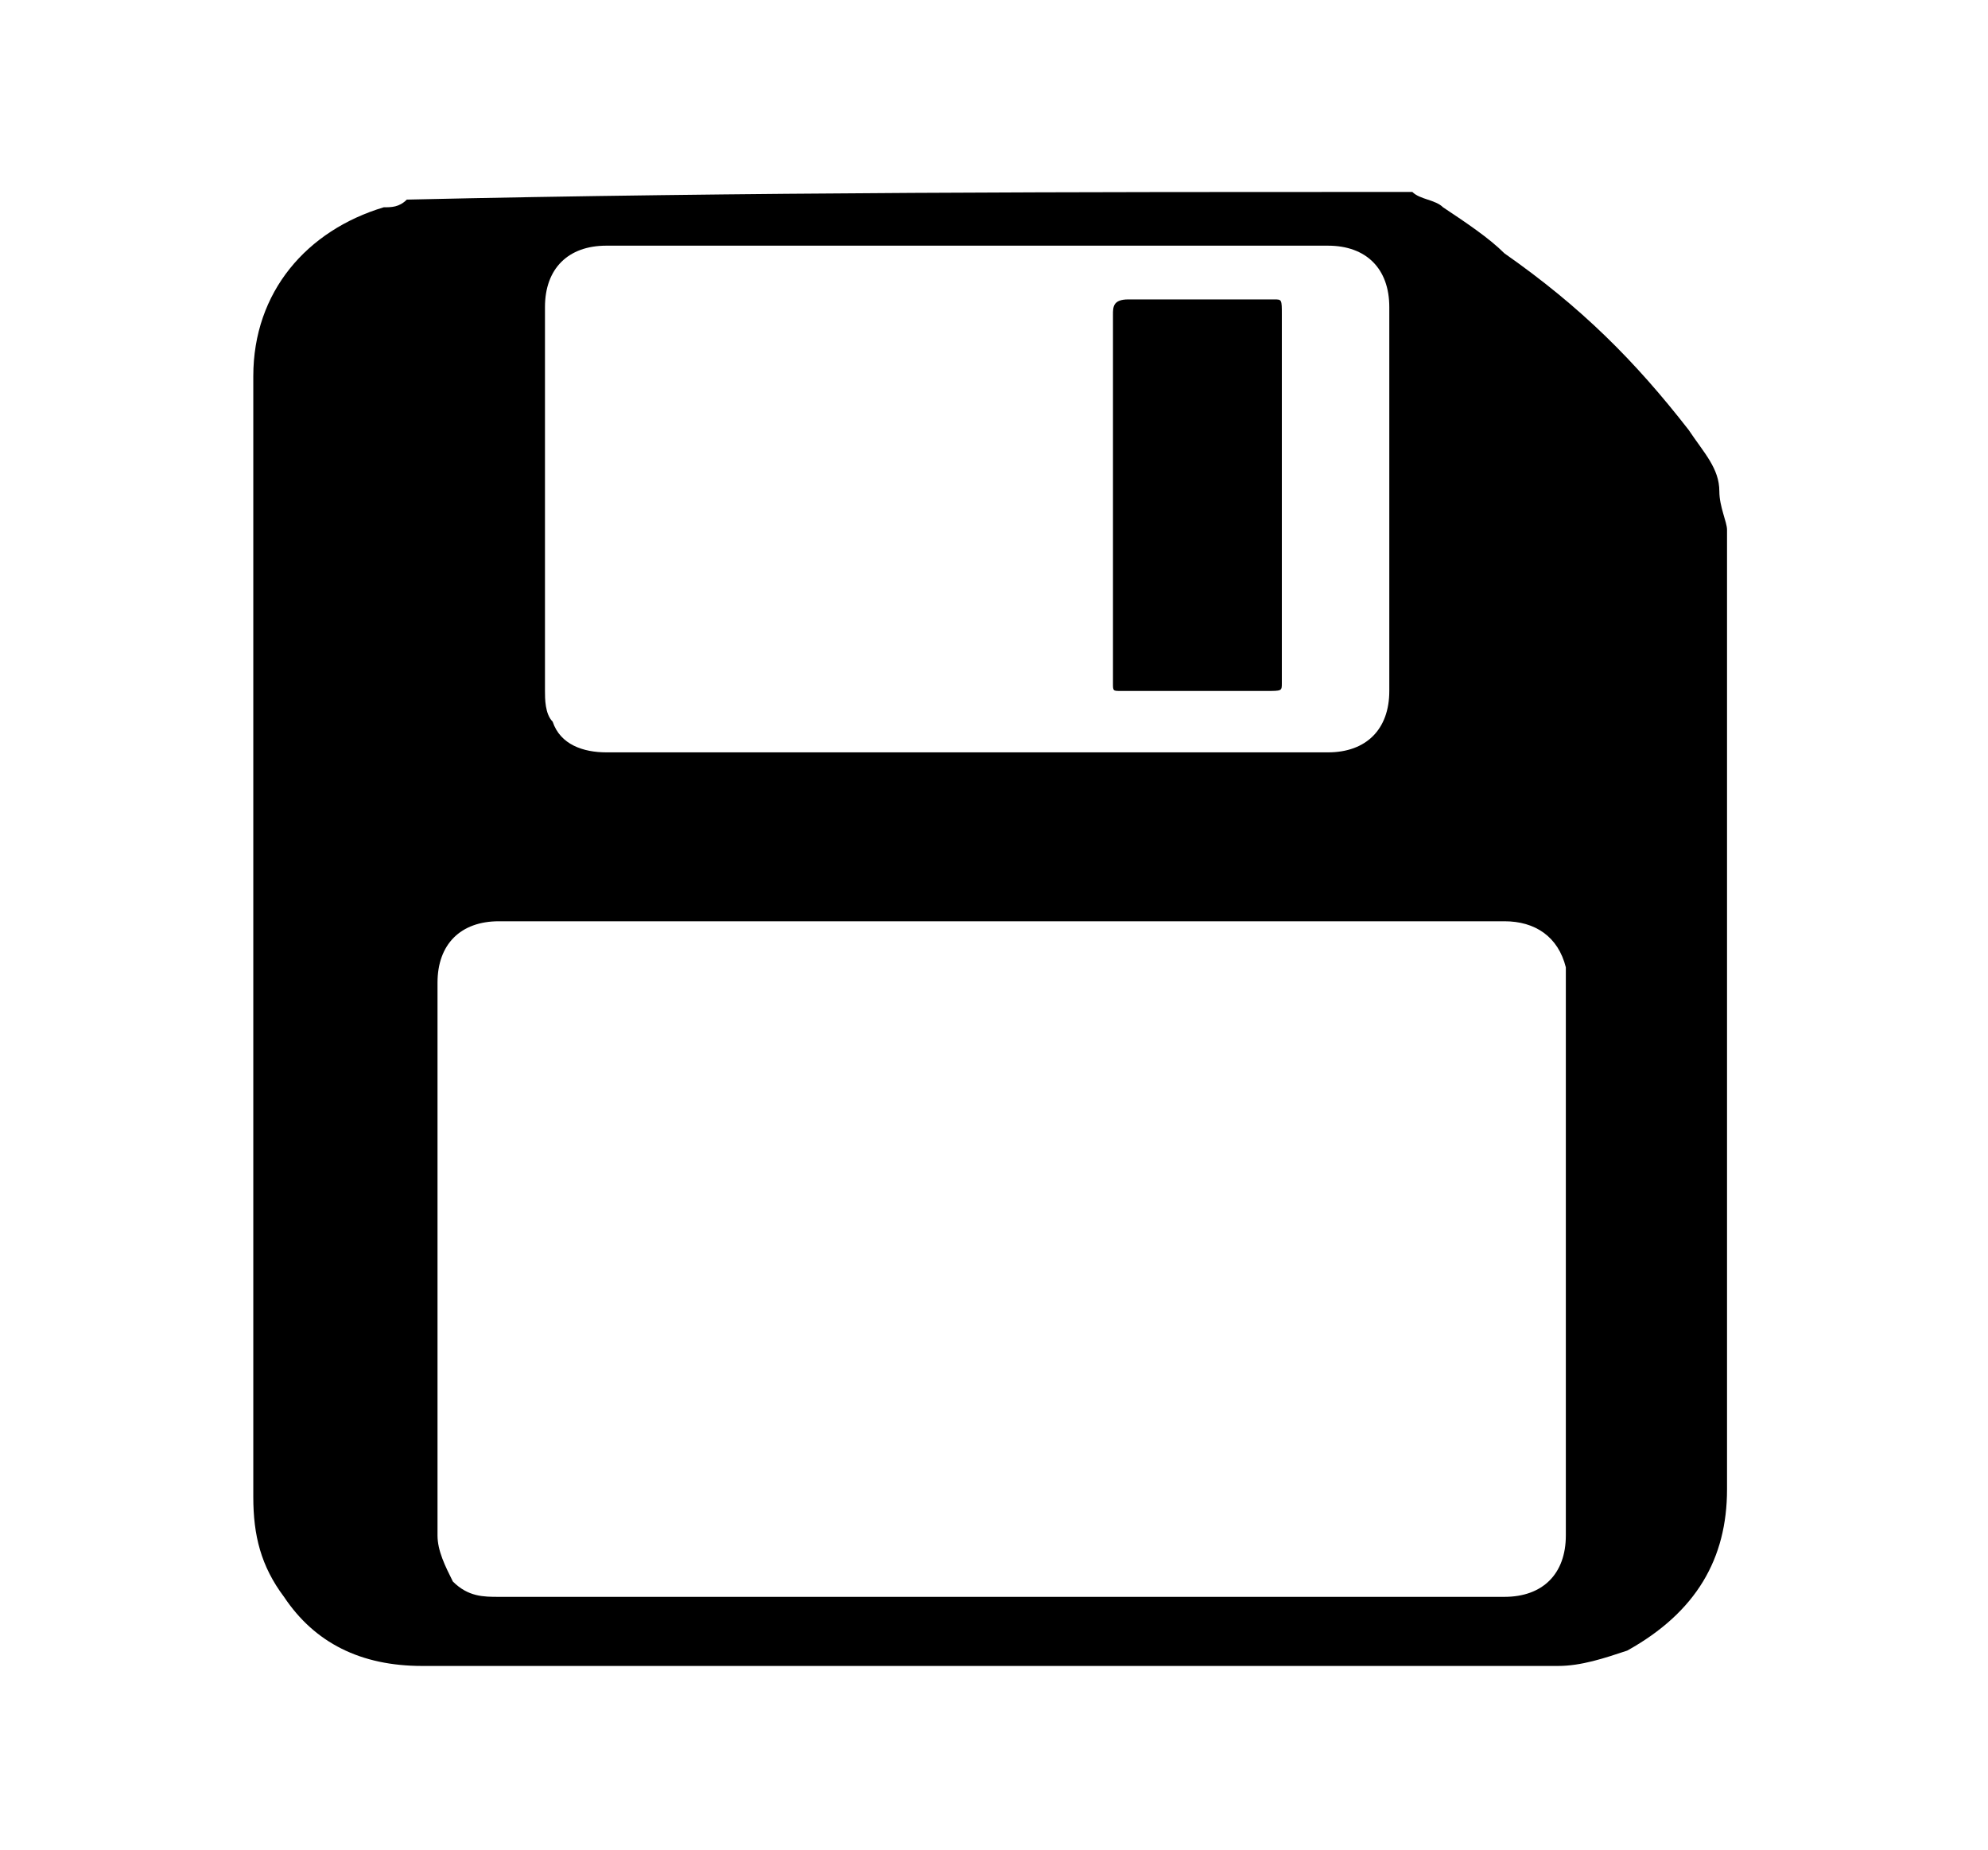 <svg version="1.1" id="Layer_1" xmlns="http://www.w3.org/2000/svg" x="0" y="0" viewBox="0 0 25.9 24.1" xml:space="preserve"><style>.st0{fill:#000}</style><path class="st0" d="M18.4 2.5c.1.1.3.1.4.2.3.2.6.4.8.6 1 .7 1.7 1.4 2.4 2.3.2.3.4.5.4.8 0 .2.1.4.1.5v12.5c0 .9-.4 1.6-1.3 2.1-.3.1-.6.2-.9.2H5.5c-.8 0-1.4-.3-1.8-.9-.3-.4-.4-.8-.4-1.3V4.9C3.3 3.8 4 3 5 2.7c.1 0 .2 0 .3-.1 4.4-.1 8.8-.1 13.1-.1zM13 12H6.5c-.5 0-.8.3-.8.8V20c0 .2.1.4.2.6.2.2.4.2.6.2h13.1c.5 0 .8-.3.8-.8v-7.4c-.1-.4-.4-.6-.8-.6H13zm-.4-2.2h4.7c.5 0 .8-.3.8-.8V4c0-.5-.3-.8-.8-.8H7.9c-.5 0-.8.3-.8.8v5c0 .1 0 .3.1.4.1.3.4.4.7.4h4.7z"/><path class="st0" d="M14.5 6.5V4.1c0-.1 0-.2.2-.2h1.9c.1 0 .1 0 .1.2v4.8c0 .1 0 .1-.2.1h-1.9c-.1 0-.1 0-.1-.1V6.5z"/></svg>